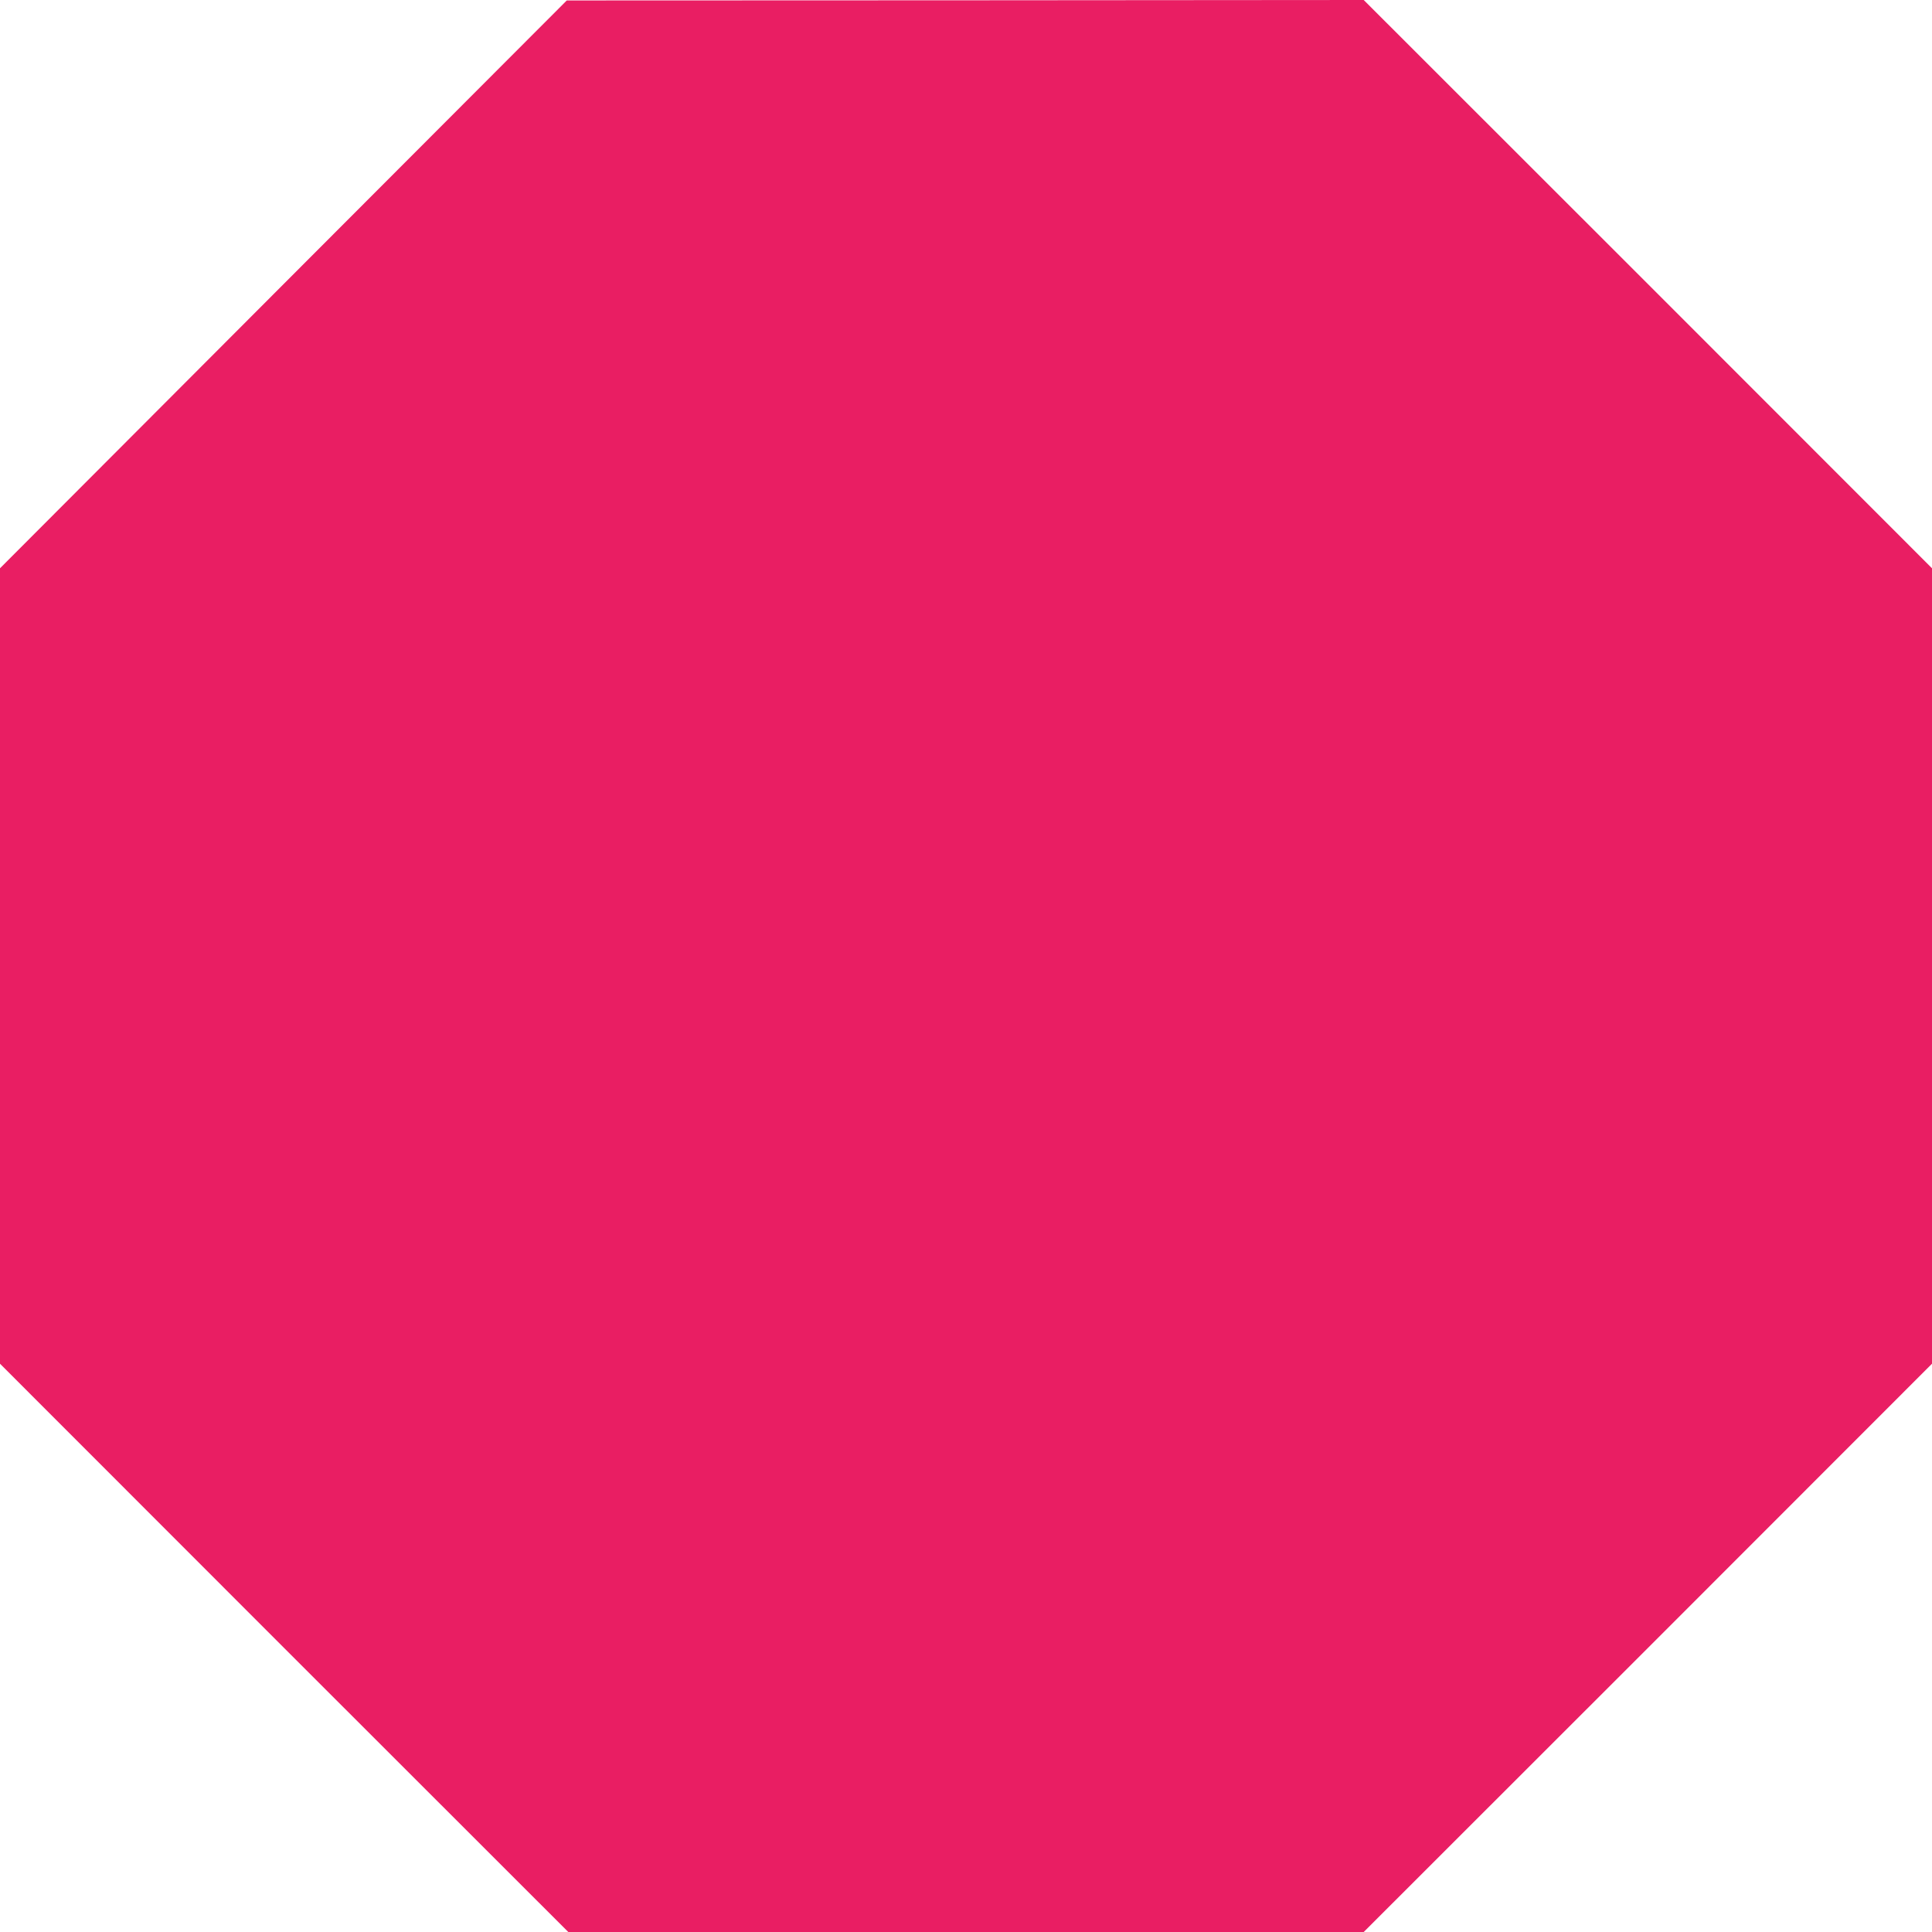 <?xml version="1.0" standalone="no"?>
<!DOCTYPE svg PUBLIC "-//W3C//DTD SVG 20010904//EN"
 "http://www.w3.org/TR/2001/REC-SVG-20010904/DTD/svg10.dtd">
<svg version="1.0" xmlns="http://www.w3.org/2000/svg"
 width="1280pt" height="1280pt" viewBox="0 0 1280 1280"
 preserveAspectRatio="xMidYMid meet">
<g transform="translate(0,1280) scale(0.1,-0.1)"
fill="#e91e63" stroke="none">
<path d="M1877 10916 l-1877 -1881 0 -2635 0 -2635 1882 -1883 1883 -1882
2635 0 2635 0 1883 1882 1882 1883 0 2635 0 2635 -1882 1883 -1883 1882 -2640
-2 -2640 -1 -1878 -1881z"/>
</g>
</svg>
